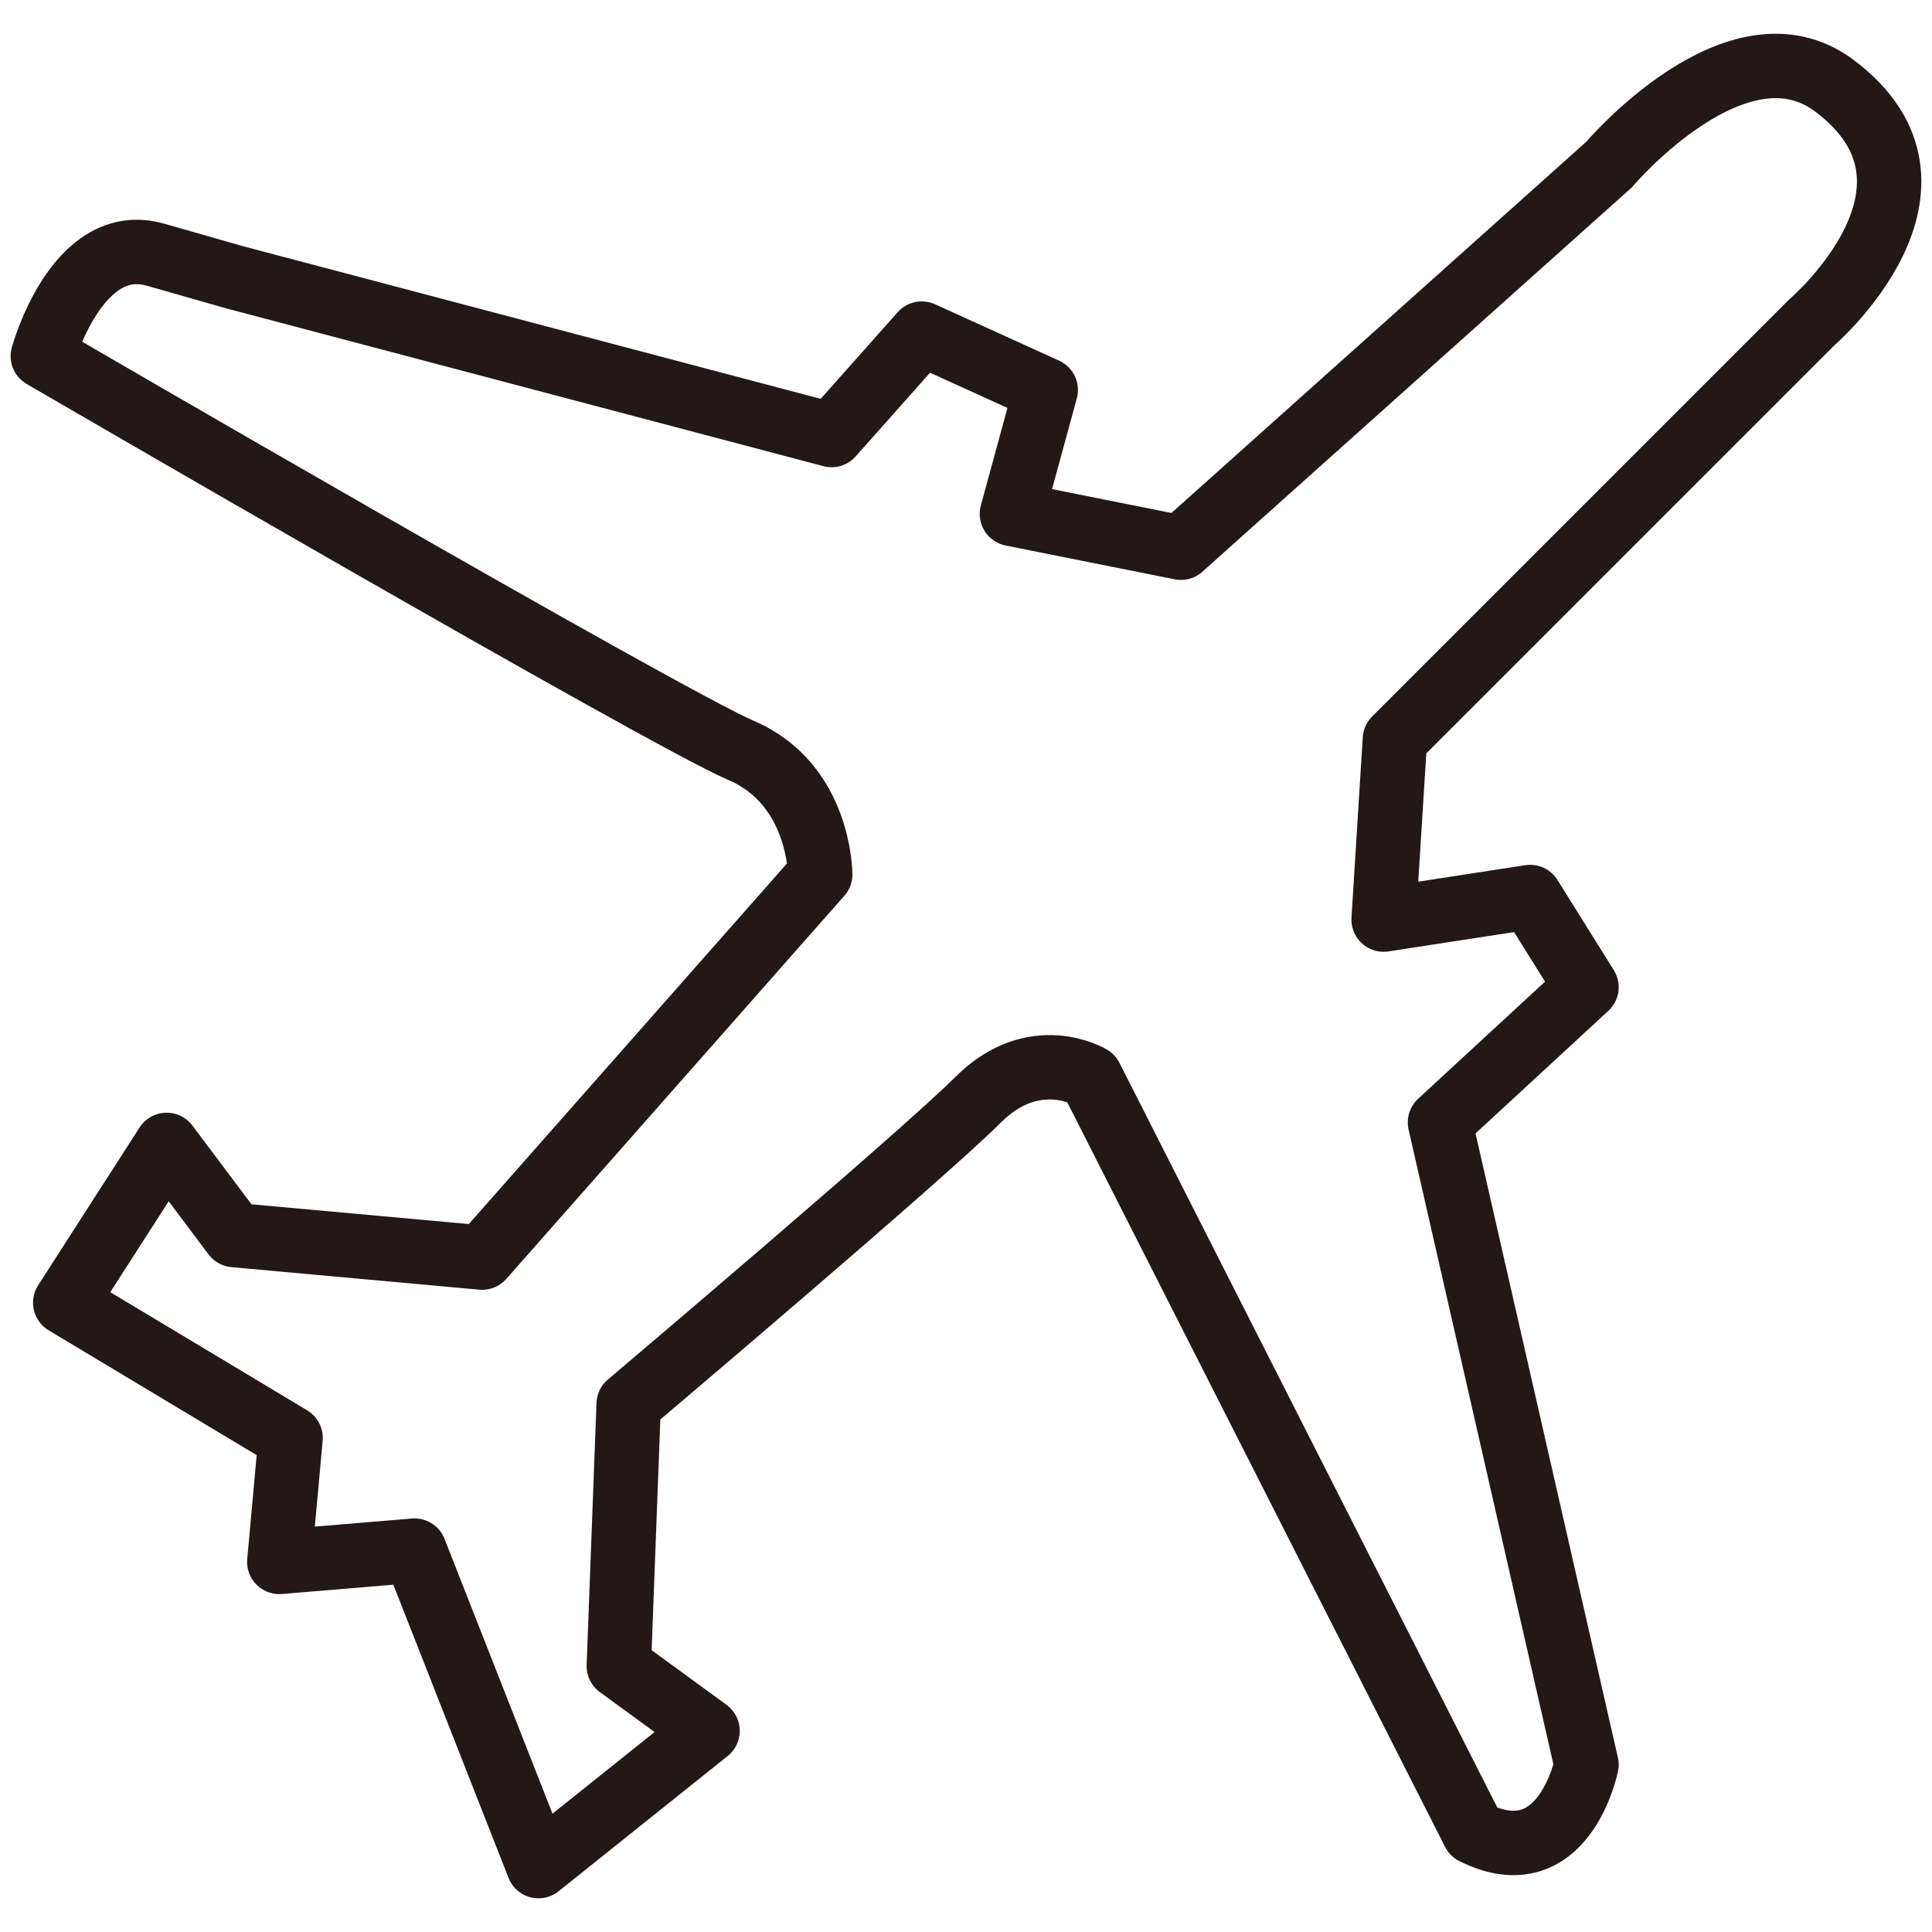 <?xml version="1.0" encoding="UTF-8"?><svg id="uuid-bb5d2978-673e-4f49-a187-e8d29720f5cf" xmlns="http://www.w3.org/2000/svg" viewBox="0 0 300 300"><path d="M183.37,85.05L249.85,25.56s19.92-23.55,34.99-12.25c21,15.75-3.5,36.74-3.5,36.74l-64.74,64.74-1.75,28,22.75-3.5,8.75,14-22.75,21,22.75,99.73s-3.5,17.5-17.5,10.5l-59.49-117.23s-8.75-5.25-17.5,3.5c-8.75,8.75-54.24,47.24-54.24,47.24l-1.53,40.68,13.78,10.06-26.25,21-19.25-48.99-21,1.75,1.75-19.25-34.99-21,15.75-24.5,10.5,14,38.49,3.5,52.49-59.49s0-14-12.25-19.25C102.88,111.29,6.65,55.3,6.65,55.3c0,0,5.25-19.25,17.5-15.75l12.25,3.5,92.73,24.5,14-15.75,19.25,8.75-5.25,19.25,26.25,5.25Z" style="fill:none; stroke:#231815; stroke-linecap:round; stroke-linejoin:round; stroke-width:10px;"/></svg>
